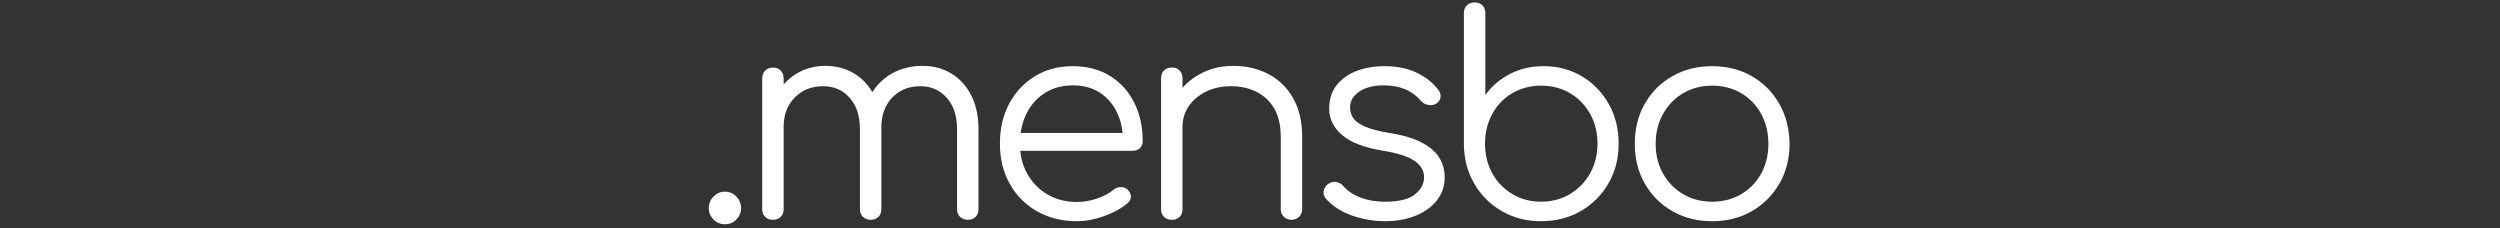 <svg xmlns="http://www.w3.org/2000/svg" version="1.1" xmlns:xlink="http://www.w3.org/1999/xlink" width="1500" height="137" viewBox="0 0 1500 137"><rect x="0" y="0" width="1500" height="137" fill="#333333" stroke="none"/><svg xml:space="preserve" width="1500" height="137" data-version="2" data-id="lg_qYCgOclyoxYE874wCt" viewBox="0 0 662 137" x="0" y="0"><rect width="100%" height="100%" fill="transparent"></rect><path fill="#fff" d="M15.95 134.55q-4.01 0-6.85-2.84-2.83-2.83-2.83-6.84 0-4.18 2.92-7.02t6.76-2.84q4.01 0 6.85 2.93 2.84 2.92 2.84 6.93 0 3.84-2.76 6.76-2.75 2.92-6.93 2.92"></path><rect width="19.37" height="19.54" x="-9.69" y="-9.77" fill="none" rx="0" ry="0" transform="translate(16.45 125.28)"></rect><path fill="#fff" d="M161.74 131.88q-2.84 0-4.67-1.75-1.84-1.76-1.84-4.59v-48.1q0-11.86-6.18-18.79t-15.86-6.93q-10.36 0-16.95 6.93-6.6 6.93-6.43 18.46H98.28q.17-11.19 4.85-19.71 4.67-8.52 12.85-13.19 8.19-4.68 18.54-4.68 9.85 0 17.45 4.68 7.6 4.67 11.86 13.19t4.26 20.04v48.1q0 2.83-1.75 4.59-1.76 1.75-4.6 1.75m-116.9 0q-3 0-4.76-1.75-1.75-1.76-1.75-4.59V47.05q0-2.84 1.75-4.68 1.76-1.84 4.76-1.84 2.84 0 4.6 1.84 1.75 1.84 1.75 4.68v78.49q0 2.83-1.75 4.59-1.76 1.75-4.6 1.75m58.62 0q-2.84 0-4.68-1.75-1.83-1.76-1.83-4.59v-48.1q0-11.86-6.18-18.79T74.9 51.72q-10.35 0-17.03 6.76-6.68 6.77-6.68 17.62H42q.34-10.68 4.76-18.95 4.43-8.27 12.11-12.94 7.68-4.68 17.37-4.68 9.85 0 17.45 4.68 7.6 4.67 11.86 13.19t4.26 20.04v48.1q0 2.83-1.76 4.59-1.75 1.75-4.59 1.75"></path><rect width="129.76" height="92.35" x="-64.88" y="-46.17" fill="none" rx="0" ry="0" transform="translate(103.71 86.2)"></rect><path fill="#fff" d="M227.21 132.72q-13.53 0-23.97-5.93t-16.36-16.45q-5.93-10.52-5.93-24.05 0-13.69 5.59-24.13 5.6-10.44 15.45-16.45t22.71-6.01q12.69 0 22.13 5.76 9.43 5.76 14.61 15.95 5.18 10.18 5.18 23.21 0 2.67-1.67 4.26-1.67 1.59-4.34 1.59h-70.98V79.78h72.31l-7.18 5.17q.17-9.68-3.51-17.36-3.67-7.69-10.43-12.03-6.77-4.34-16.12-4.34-9.52 0-16.7 4.51t-11.1 12.44q-3.93 7.93-3.93 18.12 0 10.19 4.43 18.04 4.42 7.85 12.1 12.35 7.69 4.51 17.71 4.51 6.01 0 12.1-2.08 6.1-2.09 9.77-5.26 1.84-1.51 4.18-1.59 2.34-.08 4.01 1.25 2.17 2.01 2.25 4.34.08 2.34-1.92 4.01-5.51 4.68-14.03 7.77-8.51 3.09-16.36 3.09"></path><rect width="85.67" height="93.02" x="-42.84" y="-46.51" fill="none" rx="0" ry="0" transform="translate(224.28 86.71)"></rect><path fill="#fff" d="M355.96 131.88q-2.84 0-4.67-1.84-1.84-1.83-1.84-4.5V82.12q0-10.36-3.92-17.04-3.93-6.68-10.69-10.02-6.77-3.34-15.28-3.34-8.19 0-14.78 3.17-6.6 3.18-10.44 8.69T290.5 76.1h-9.19q.34-10.52 5.68-18.78 5.35-8.27 14.2-13.03t19.7-4.76q11.86 0 21.21 4.93 9.35 4.92 14.78 14.44t5.43 23.22v43.42q0 2.67-1.84 4.5-1.83 1.84-4.51 1.84m-71.81 0q-3 0-4.76-1.75-1.75-1.76-1.75-4.59V47.05q0-3.01 1.75-4.76 1.76-1.76 4.76-1.76 2.84 0 4.6 1.76 1.75 1.75 1.75 4.76v78.49q0 2.83-1.75 4.59-1.76 1.75-4.6 1.75"></path><rect width="84.67" height="92.35" x="-42.34" y="-46.17" fill="none" rx="0" ry="0" transform="translate(320.48 86.2)"></rect><path fill="#fff" d="M411.91 132.72q-9.85 0-19.54-3.34t-15.7-10.02q-1.84-2.01-1.5-4.51.33-2.51 2.5-4.34 2.34-1.67 4.85-1.34 2.5.33 4.17 2.17 4.01 4.68 10.61 7.18 6.59 2.51 14.61 2.51 12.36 0 17.87-4.26 5.51-4.26 5.68-10.27 0-6.01-5.68-9.94-5.68-3.92-18.71-6.09-16.86-2.68-24.71-9.36-7.85-6.68-7.85-15.86 0-8.52 4.51-14.2 4.51-5.67 12.02-8.51 7.52-2.84 16.53-2.84 11.19 0 19.29 3.84t13.11 10.35q1.67 2.17 1.34 4.51-.34 2.34-2.67 3.84-2.01 1.17-4.6.75-2.58-.41-4.42-2.42-4.18-4.84-9.69-7.1-5.51-2.25-12.69-2.25-9.18 0-14.7 3.76-5.51 3.76-5.51 9.43 0 3.84 2.09 6.68t7.18 5.01q5.1 2.17 14.28 3.68 12.53 2 19.79 5.93 7.26 3.92 10.35 9.18t3.09 11.44q0 7.85-4.59 13.78t-12.69 9.27q-8.1 3.34-18.62 3.34"></path><rect width="72.81" height="93.02" x="-36.41" y="-46.51" fill="none" rx="0" ry="0" transform="translate(411.9 86.71)"></rect><path fill="#fff" d="M505.6 132.72q-13.03 0-23.47-6.02-10.44-6.01-16.53-16.45-6.1-10.43-6.26-23.46V7.97q0-3.01 1.75-4.76 1.75-1.76 4.76-1.76 2.84 0 4.59 1.76 1.76 1.75 1.76 4.76v49.1q5.51-7.85 14.61-12.61t20.29-4.76q12.86 0 23.04 6.09 10.19 6.1 16.12 16.62 5.93 10.52 5.93 23.71 0 13.36-6.1 23.88-6.09 10.53-16.61 16.62-10.52 6.1-23.88 6.1m0-11.69q9.68 0 17.36-4.6 7.69-4.59 12.11-12.44 4.43-7.85 4.43-17.87 0-9.85-4.43-17.78-4.42-7.93-12.11-12.44-7.68-4.51-17.36-4.51-9.52 0-17.21 4.51-7.68 4.51-12.02 12.44t-4.34 17.78q0 10.02 4.34 17.87 4.34 7.85 12.02 12.44 7.69 4.6 17.21 4.6"></path><rect width="92.85" height="131.27" x="-46.42" y="-65.64" fill="none" rx="0" ry="0" transform="translate(506.26 67.58)"></rect><path fill="#fff" d="M608.3 132.72q-13.36 0-23.88-6.02-10.52-6.01-16.53-16.53-6.02-10.52-6.02-23.88 0-13.53 6.02-24.05 6.01-10.52 16.53-16.53 10.52-6.01 23.88-6.01t23.8 6.01q10.44 6.01 16.45 16.53 6.01 10.52 6.18 24.05 0 13.36-6.1 23.88-6.09 10.52-16.53 16.53-10.44 6.02-23.8 6.02m0-11.69q9.69 0 17.37-4.51 7.68-4.51 12.02-12.36t4.34-17.87q0-10.02-4.34-17.95T625.67 55.9q-7.68-4.51-17.37-4.51-9.69 0-17.37 4.51-7.68 4.51-12.1 12.44-4.43 7.93-4.43 17.95t4.43 17.87q4.42 7.85 12.1 12.36t17.37 4.51"></path><rect width="92.86" height="93.02" x="-46.43" y="-46.51" fill="none" rx="0" ry="0" transform="translate(608.8 86.71)"></rect></svg></svg>